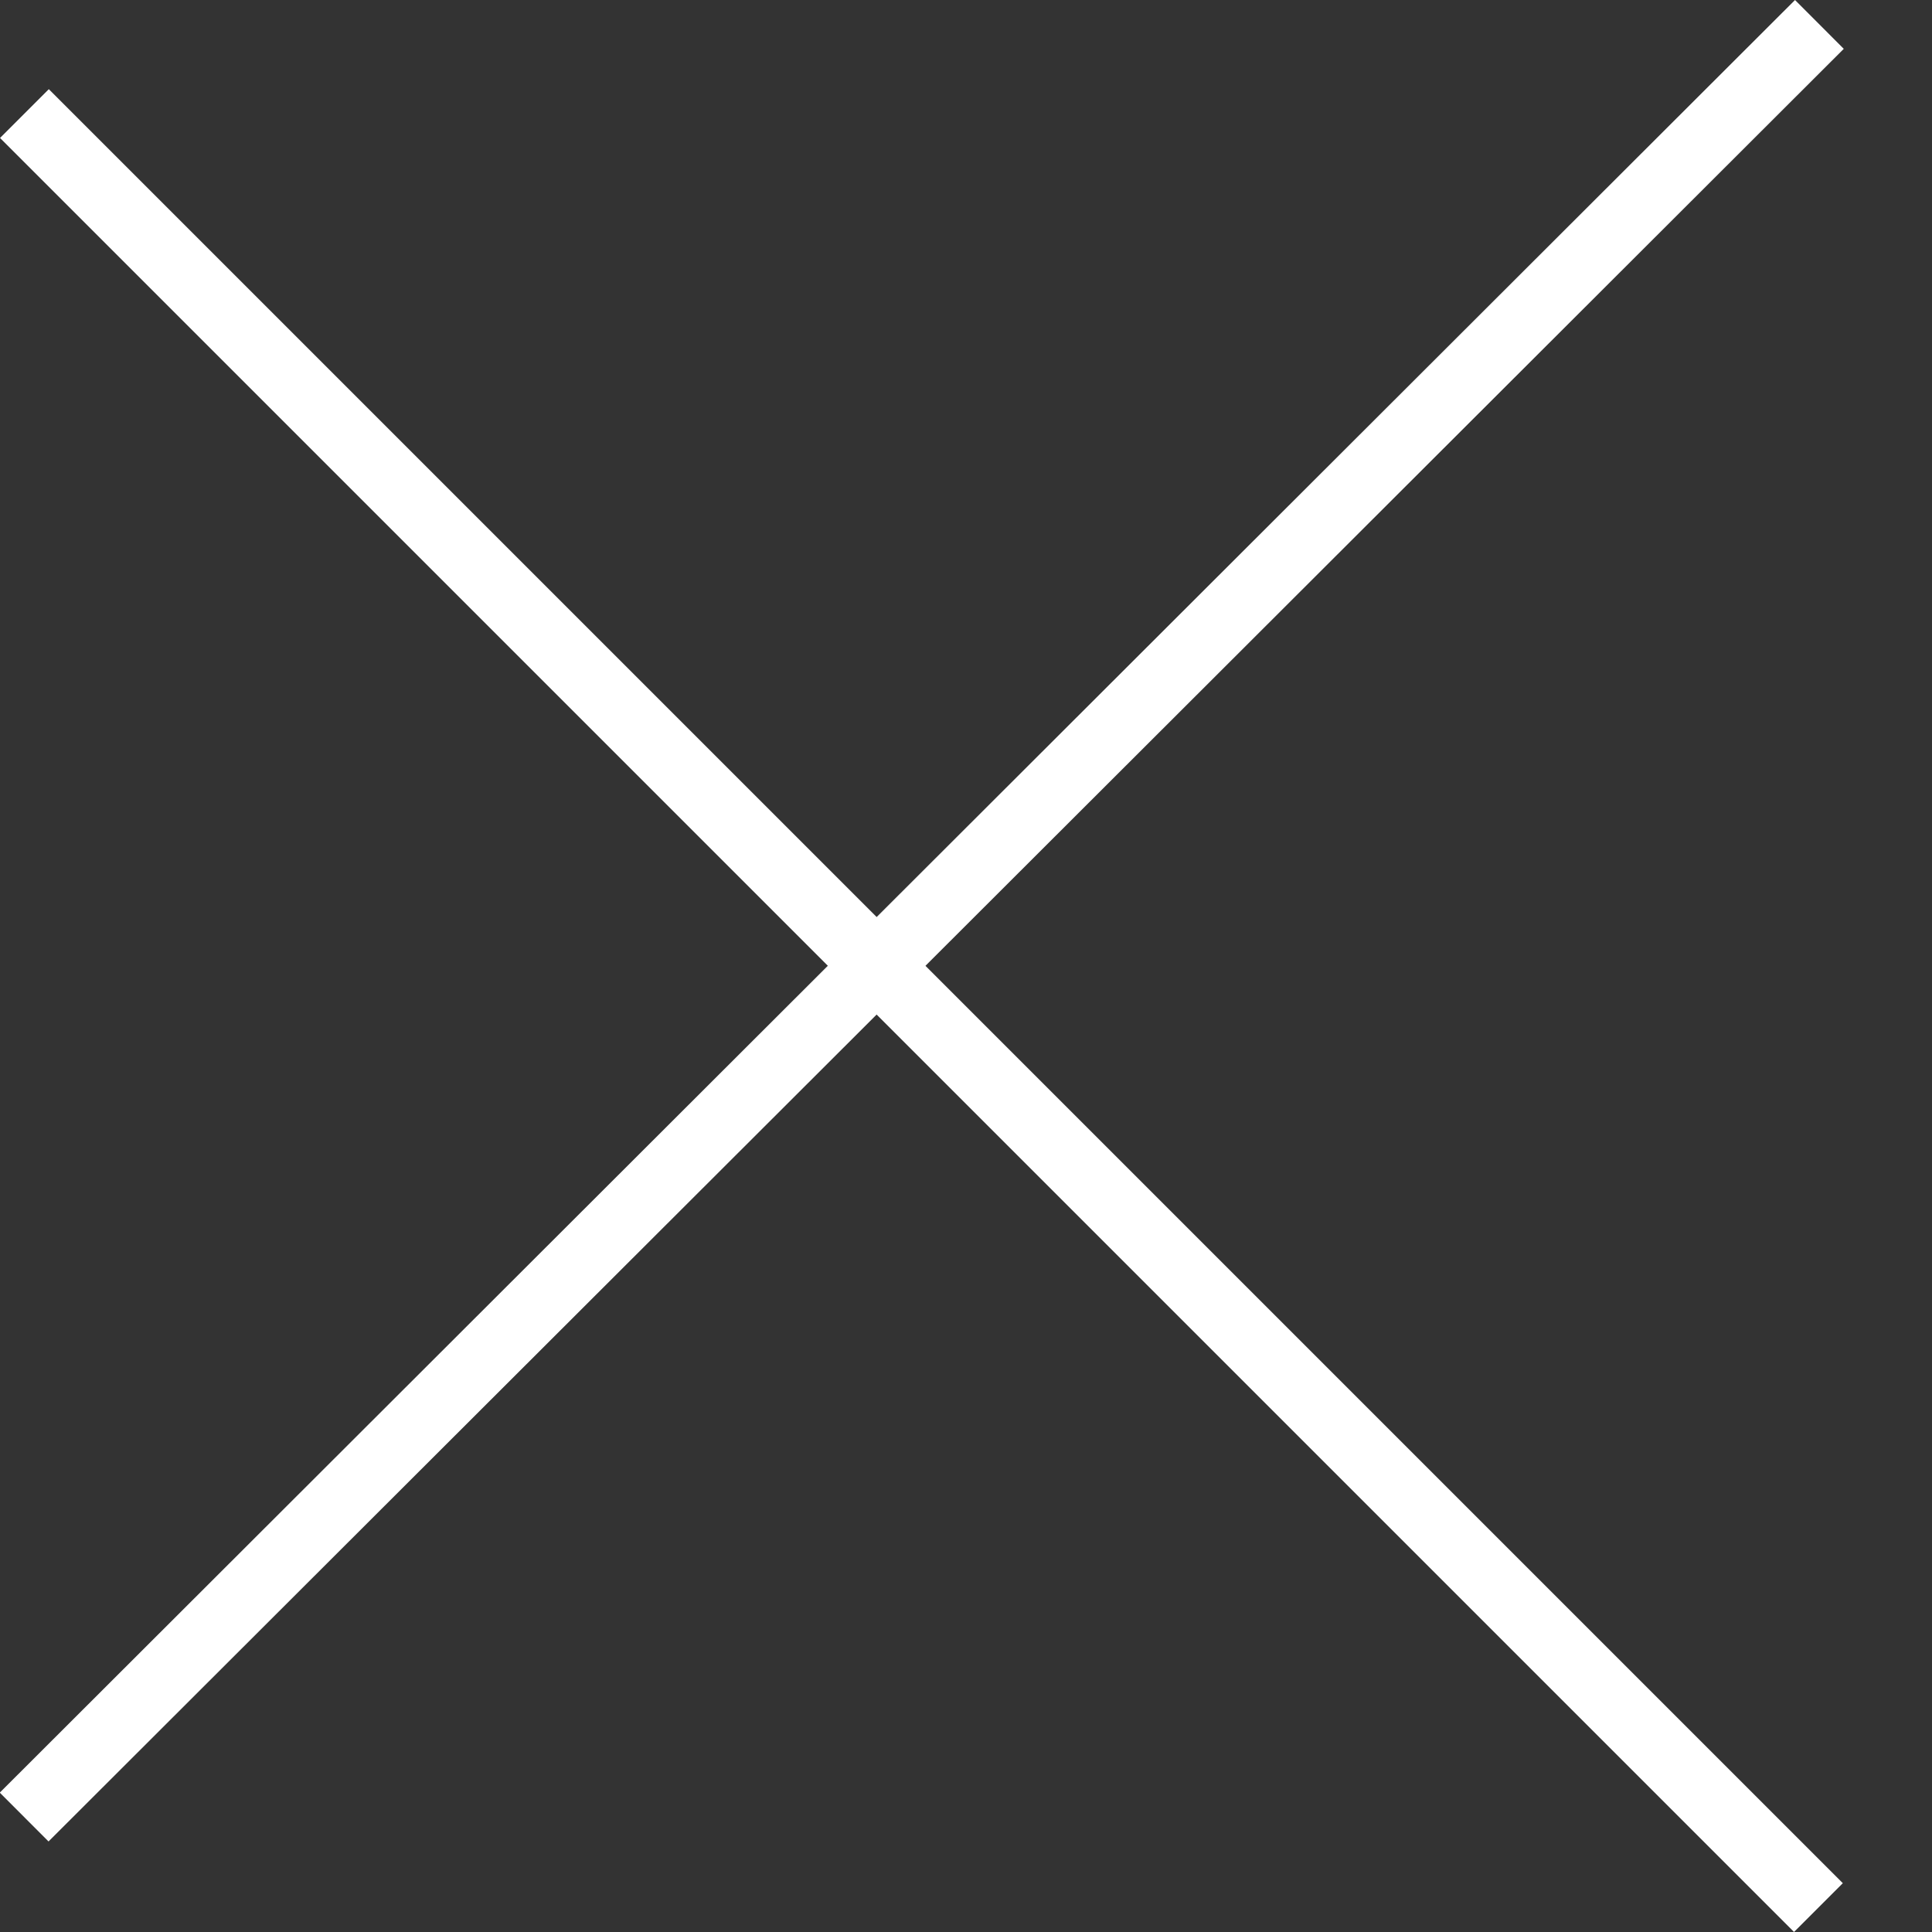 <?xml version="1.0" encoding="UTF-8"?> <svg xmlns="http://www.w3.org/2000/svg" width="14" height="14" viewBox="0 0 14 14" fill="none"><rect x="0" y="0" width="14" height="14" fill="#333333" stroke="none"/> <line x1="0.177" y1="0.823" x2="13.177" y2="13.823" stroke="white" stroke-width="0.5"></line> <line x1="13.184" y1="0.177" x2="0.175" y2="13.167" stroke="white" stroke-width="0.5"></line> </svg> 